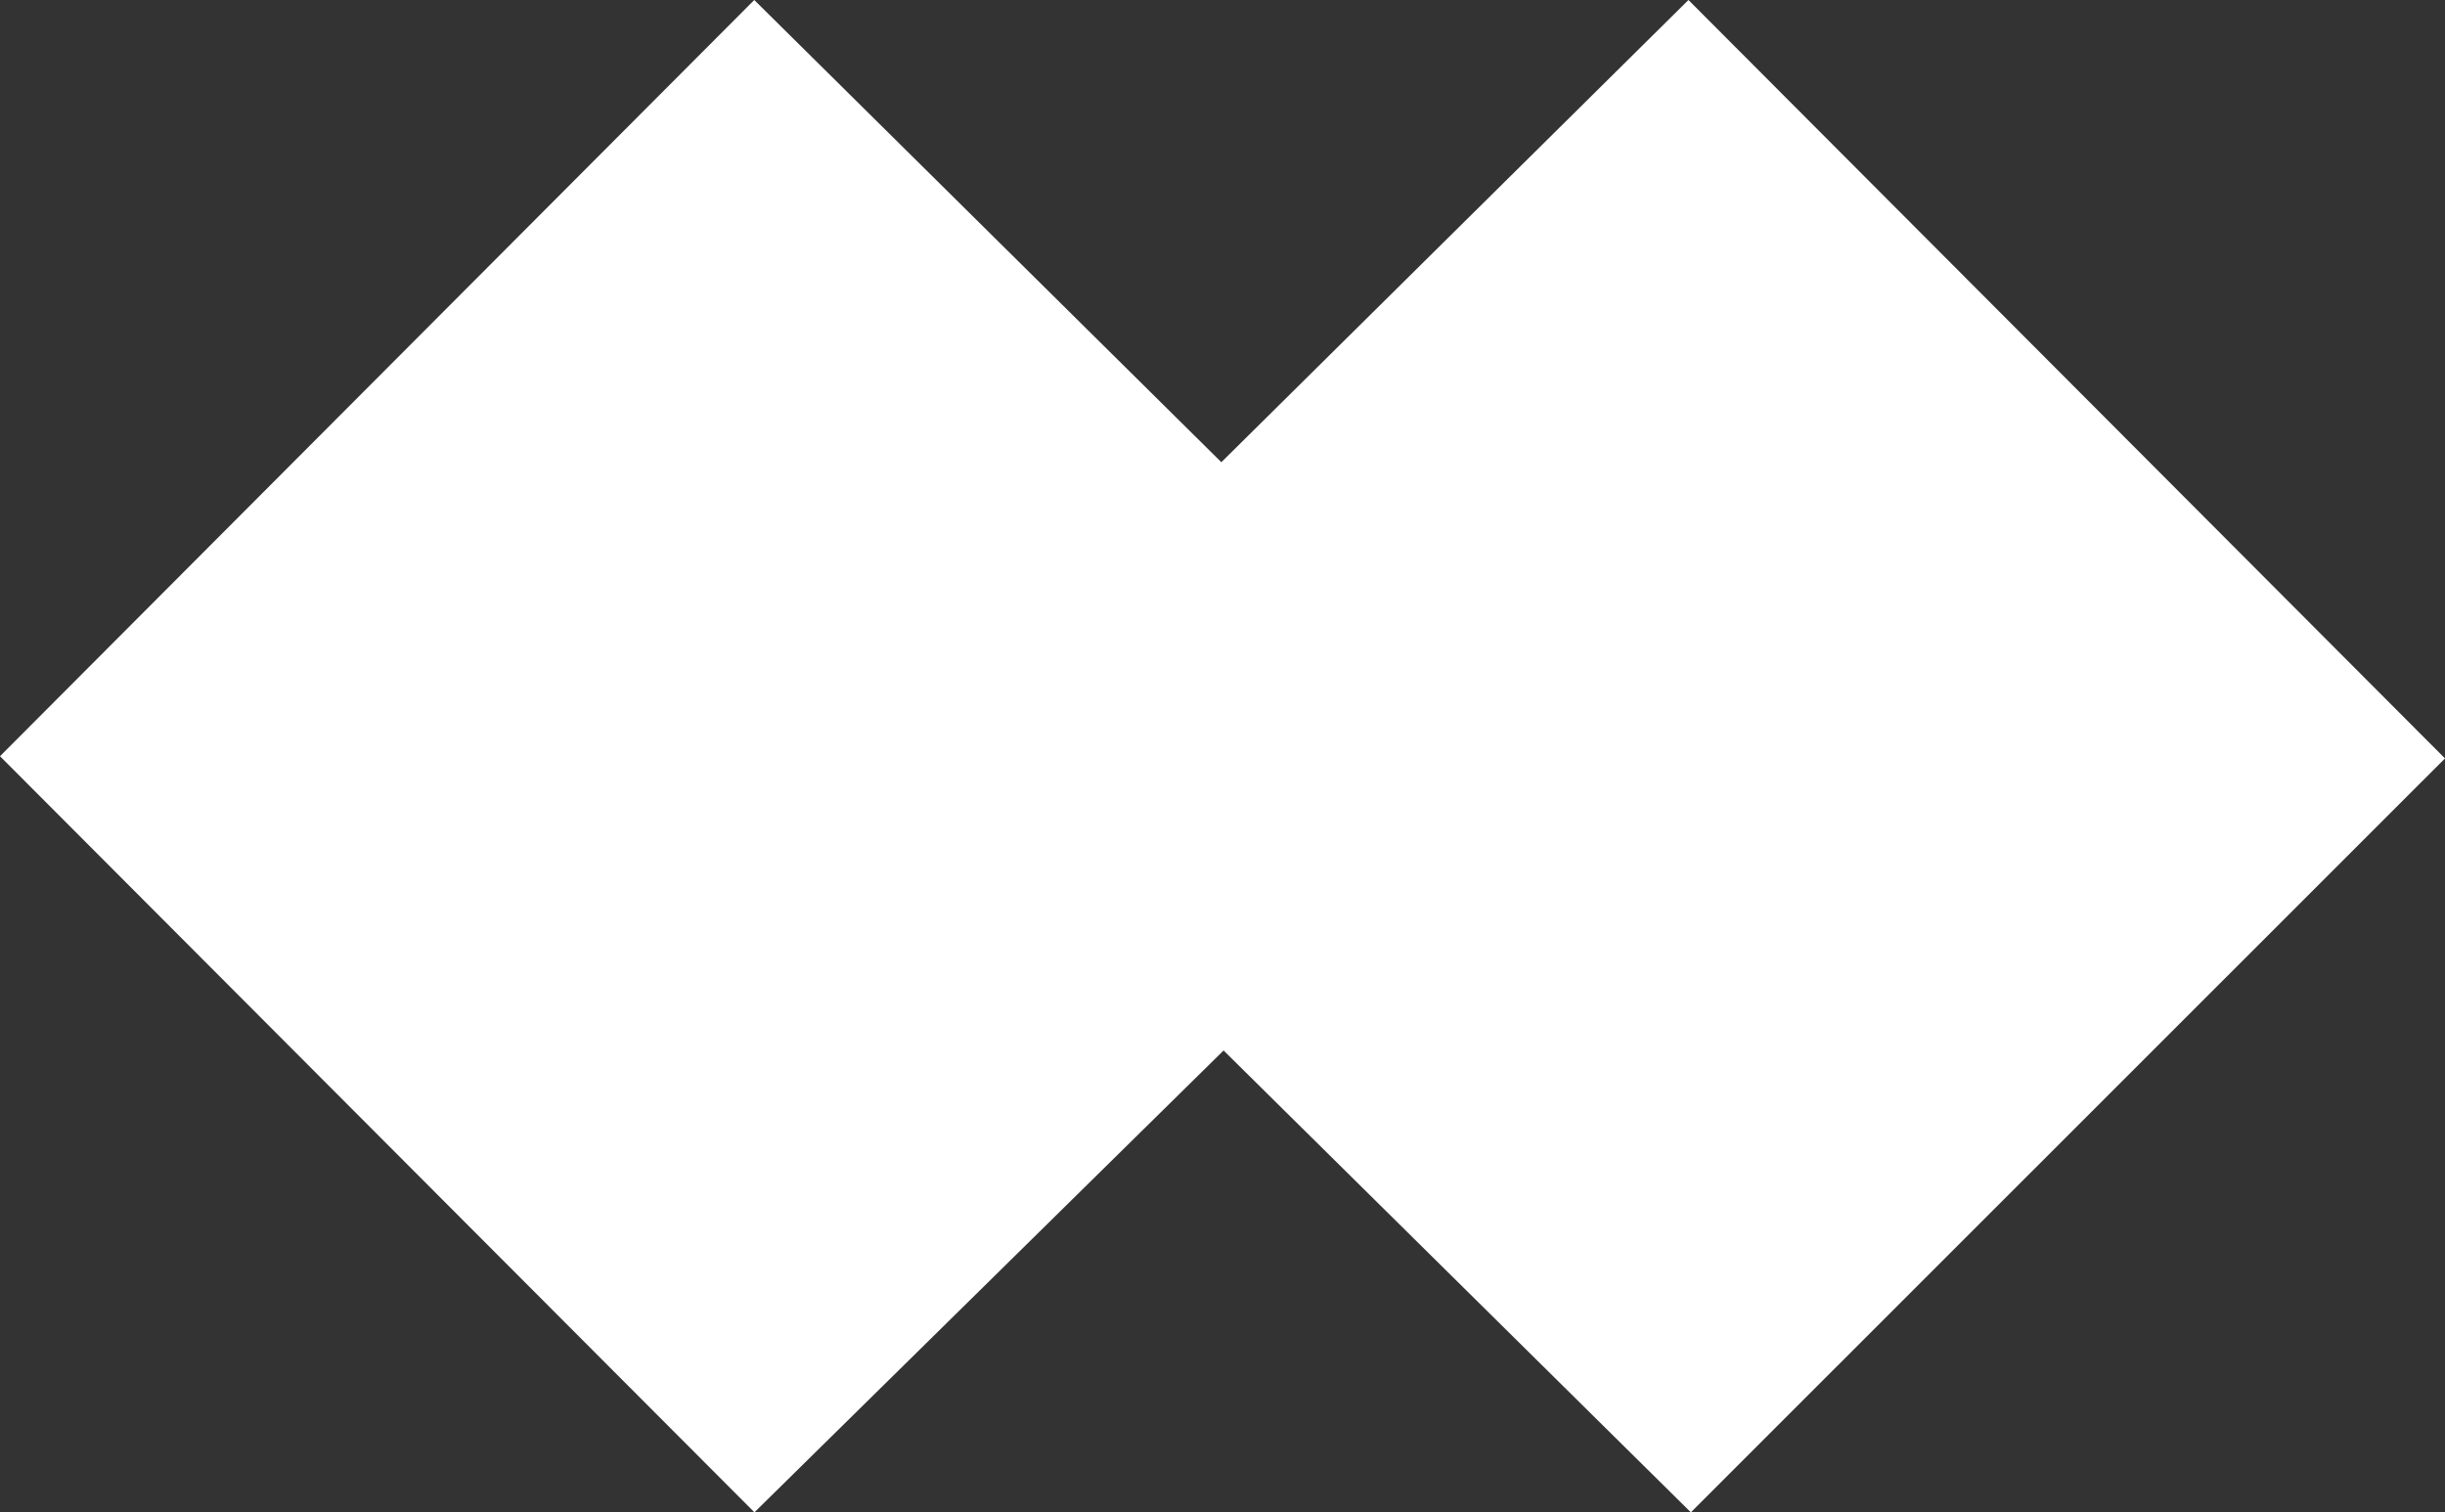 <?xml version="1.0" encoding="UTF-8"?>
<svg id="a" data-name="Layer 1" xmlns="http://www.w3.org/2000/svg" width="951.963" height="588.821" viewBox="0 0 951.963 588.821">
  <rect x="0" y="0" width="951.963" height="588.821" fill="#333333" stroke="none"/>
  <polygon points="657.398 -0 475.535 179.963 293.673 -0 0 294.428 293.736 588.821 476.398 409 658.334 588.821 951.963 295.29 657.398 -0" style="fill: #fff;"/>
</svg>
